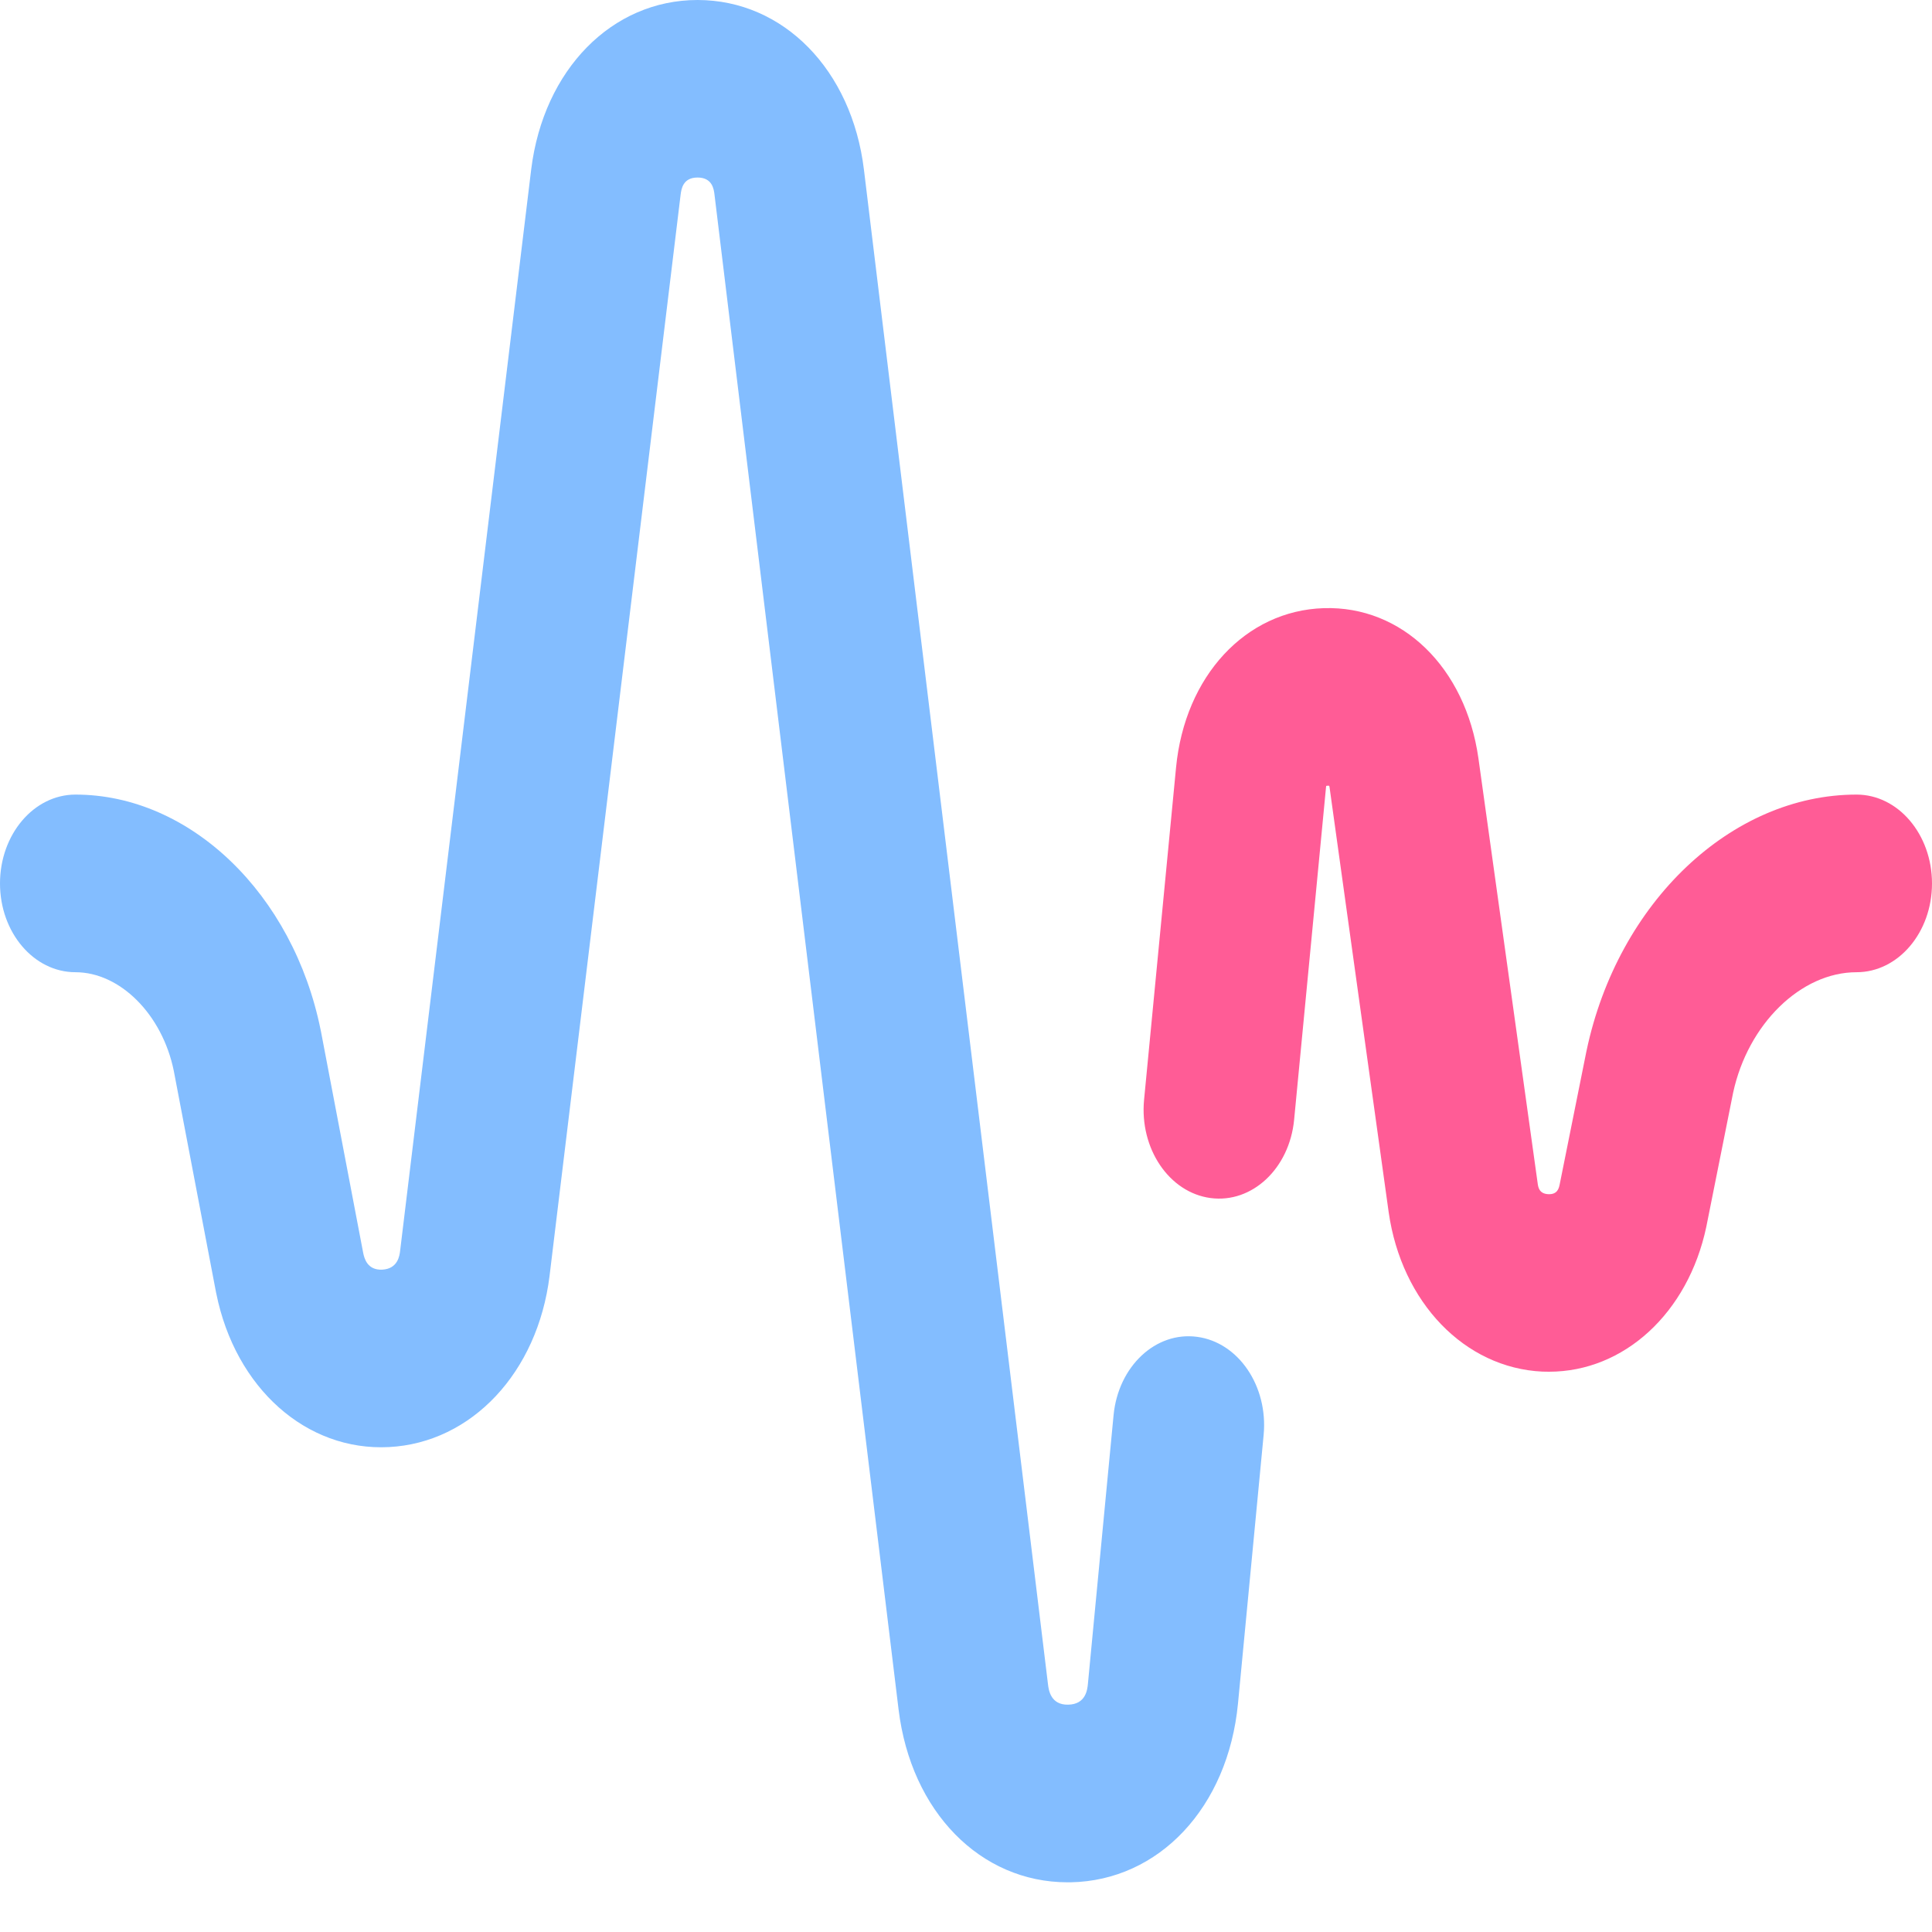 <?xml version="1.0" encoding="UTF-8"?>
<svg width="18px" height="18px" viewBox="0 0 18 18" version="1.1" xmlns="http://www.w3.org/2000/svg" xmlns:xlink="http://www.w3.org/1999/xlink">
    <title>Attenuation_color</title>
    <g id="Page-1" stroke="none" stroke-width="1" fill="none" fill-rule="evenodd">
        <g id="1.0-Attenuation" transform="translate(-35, -126)" fill-rule="nonzero">
            <g id="Attenuation_color" transform="translate(35, 126)">
                <path d="M9.947,17.537 C9.134,17.537 8.488,16.879 8.372,15.928 L6.657,1.815 C6.651,1.763 6.637,1.654 6.499,1.654 C6.499,1.654 6.499,1.654 6.499,1.654 C6.361,1.654 6.348,1.763 6.341,1.815 L5.12,11.888 C5.009,12.787 4.394,13.442 3.624,13.482 C2.854,13.522 2.193,12.933 2.015,12.051 C2.014,12.048 2.014,12.045 2.013,12.042 L1.619,9.976 C1.512,9.452 1.119,9.058 0.703,9.058 C0.315,9.058 0,8.688 0,8.231 C0,7.774 0.315,7.403 0.703,7.403 C1.771,7.403 2.732,8.327 2.988,9.599 C2.989,9.602 2.989,9.605 2.99,9.608 L3.384,11.674 C3.394,11.723 3.422,11.836 3.562,11.829 C3.707,11.821 3.723,11.698 3.728,11.652 L4.949,1.579 C5.064,0.648 5.702,0 6.499,0 L6.5,0 C7.299,0.001 7.936,0.651 8.049,1.58 L9.764,15.693 C9.77,15.745 9.789,15.886 9.952,15.882 C10.118,15.879 10.131,15.739 10.136,15.686 L10.375,13.184 C10.419,12.73 10.767,12.403 11.153,12.455 C11.539,12.506 11.816,12.915 11.773,13.369 L11.534,15.872 C11.441,16.838 10.799,17.522 9.974,17.537 C9.965,17.537 9.956,17.537 9.947,17.537 Z" id="Path" fill="#83BDFF"></path>
                <path d="M14.432,12.78 C14.412,12.78 14.391,12.78 14.37,12.779 C13.646,12.745 13.058,12.135 12.938,11.294 L12.387,7.334 C12.386,7.329 12.385,7.324 12.384,7.321 C12.376,7.319 12.365,7.32 12.356,7.322 C12.356,7.326 12.355,7.331 12.354,7.337 L12.057,10.433 C12.013,10.887 11.665,11.213 11.279,11.162 C10.893,11.111 10.616,10.701 10.659,10.247 L10.957,7.151 C11.039,6.299 11.605,5.689 12.333,5.666 C13.062,5.643 13.654,6.218 13.774,7.064 L14.326,11.024 C14.331,11.062 14.34,11.122 14.426,11.126 C14.508,11.129 14.523,11.075 14.531,11.036 L14.78,9.796 C14.78,9.793 14.781,9.79 14.782,9.787 C15.074,8.406 16.131,7.403 17.297,7.403 C17.685,7.403 18,7.774 18,8.231 C18,8.688 17.685,9.058 17.297,9.058 C16.778,9.058 16.285,9.541 16.147,10.181 L15.899,11.421 C15.898,11.424 15.898,11.427 15.897,11.431 C15.727,12.234 15.13,12.78 14.432,12.78 L14.432,12.78 Z" id="Path" fill="#FF5C96"></path>
            </g>
        </g>
    </g>
</svg>